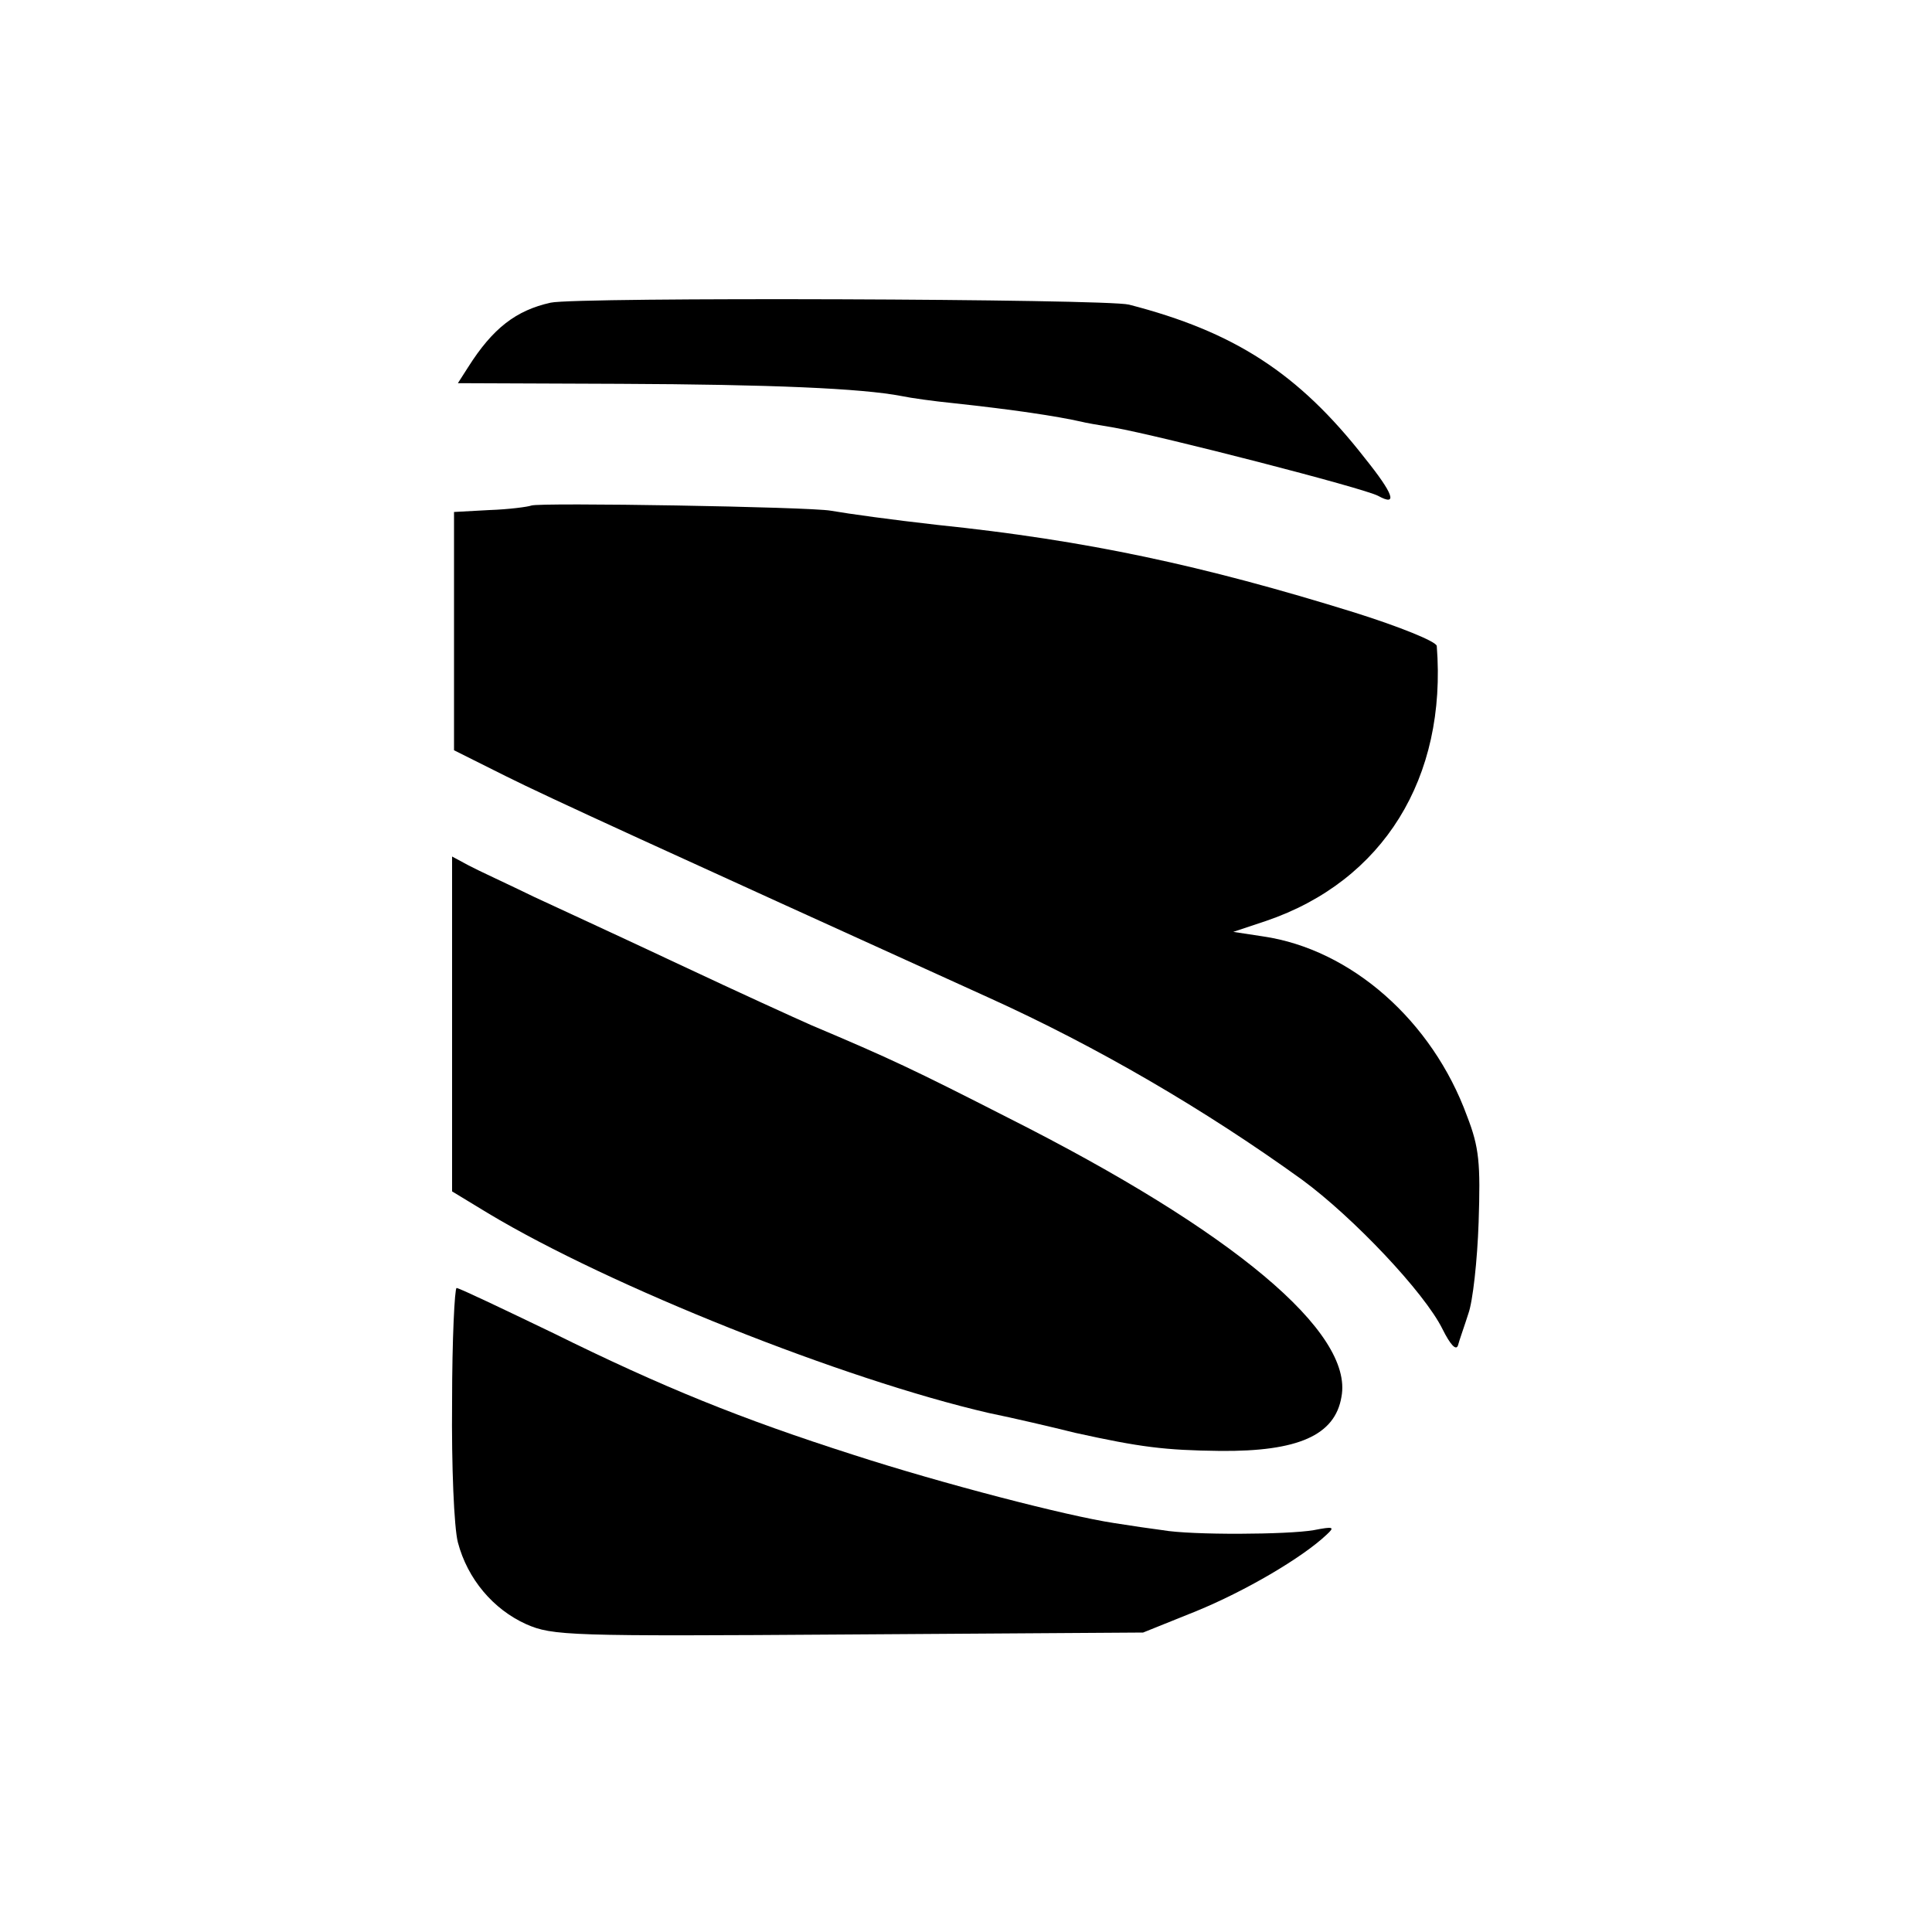 <?xml version="1.0" standalone="no"?>
<!DOCTYPE svg PUBLIC "-//W3C//DTD SVG 20010904//EN"
 "http://www.w3.org/TR/2001/REC-SVG-20010904/DTD/svg10.dtd">
<svg version="1.0" xmlns="http://www.w3.org/2000/svg"
 width="300pt" height="300pt" viewBox="0 0 300 300"
 preserveAspectRatio="xMidYMid meet">
<g transform="translate(0,300) scale(0.1,-0.1)"
fill="#000000" stroke="none">
<path d="M855 2530 c-54 -12 -90 -40 -128 -100 l-16 -25 252 -1 c233 -1 375
-7 437 -19 14 -3 50 -8 80 -11 93 -10 160 -20 200 -29 3 -1 25 -5 50 -9 73
-13 388 -94 410 -106 31 -17 24 3 -21 59 -103 132 -203 196 -366 238 -36 9
-858 12 -898 3z"/>
<path d="M825 2215 c-5 -2 -35 -6 -65 -7 l-55 -3 0 -185 0 -185 80 -40 c68
-34 237 -111 750 -344 168 -76 336 -174 487 -283 79 -58 190 -175 218 -232 12
-24 21 -34 24 -25 2 8 10 30 16 49 7 19 14 83 16 142 3 92 1 116 -18 165 -54
148 -180 259 -317 279 l-46 7 51 17 c182 62 281 222 265 427 -1 7 -58 30 -128
52 -235 73 -416 112 -648 136 -71 8 -136 17 -165 22 -33 6 -452 13 -465 8z"/>
<path d="M702 1410 l0 -260 56 -34 c190 -114 552 -258 777 -310 39 -8 99 -22
135 -31 100 -22 138 -27 225 -28 120 -1 178 24 188 84 19 100 -168 257 -517
433 -149 76 -183 92 -306 144 -25 11 -115 52 -200 92 -85 40 -189 88 -230 107
-41 20 -87 41 -102 49 l-26 14 0 -260z"/>
<path d="M702 823 c-1 -99 3 -195 9 -218 15 -57 55 -104 106 -127 41 -18 66
-19 501 -16 l457 3 82 33 c76 31 165 83 203 119 13 12 11 13 -20 7 -40 -7
-190 -8 -235 0 -16 2 -50 7 -75 11 -73 11 -266 61 -405 106 -175 56 -296 105
-466 189 -79 38 -146 70 -150 70 -3 0 -7 -80 -7 -177z"/>
</g>
</svg>
